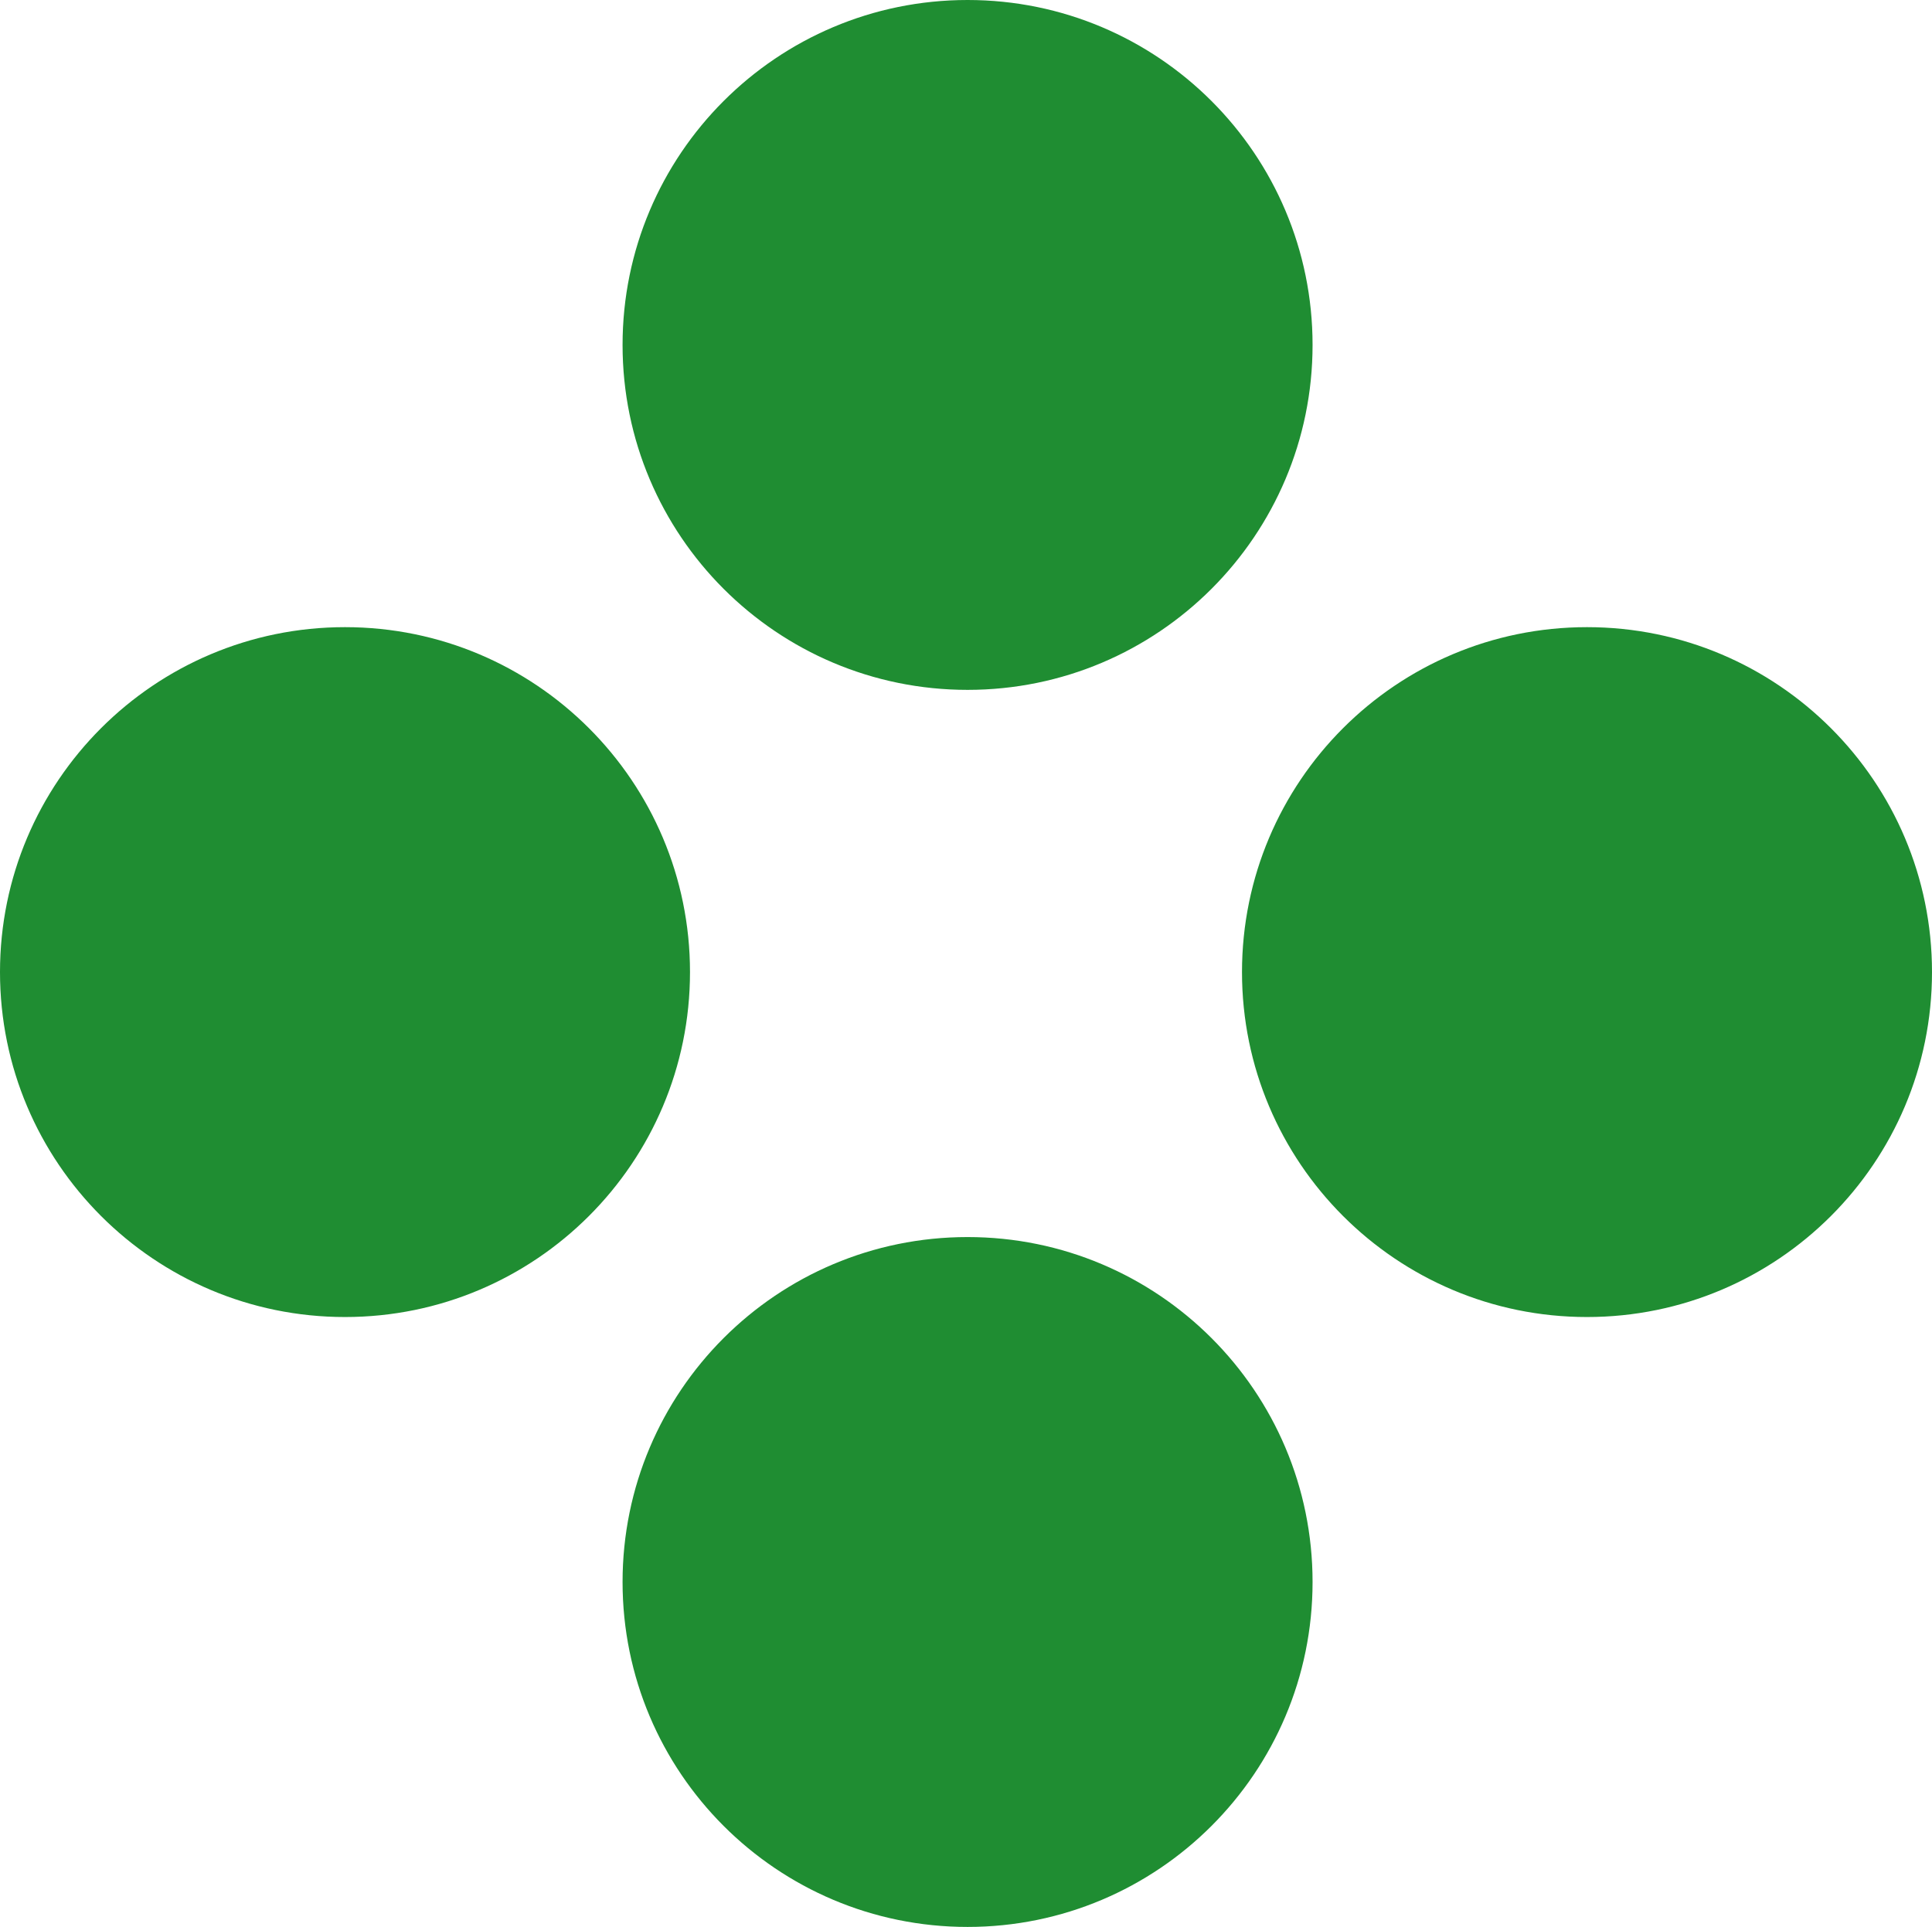 <svg width="1232" height="1229" xmlns="http://www.w3.org/2000/svg"><path d="M617 789c121.503 0 220 98.497 220 220s-98.497 220-220 220-220-98.497-220-220 98.497-220 220-220zm395-389c121.503 0 220 98.497 220 220s-98.497 220-220 220-220-98.497-220-220 98.497-220 220-220zm-792 0c121.503 0 220 98.497 220 220s-98.497 220-220 220S0 741.503 0 620s98.497-220 220-220zM617 0c121.503 0 220 98.497 220 220s-98.497 220-220 220-220-98.497-220-220S495.497 0 617 0z" fill="#1F8D32" fill-rule="evenodd"/></svg>